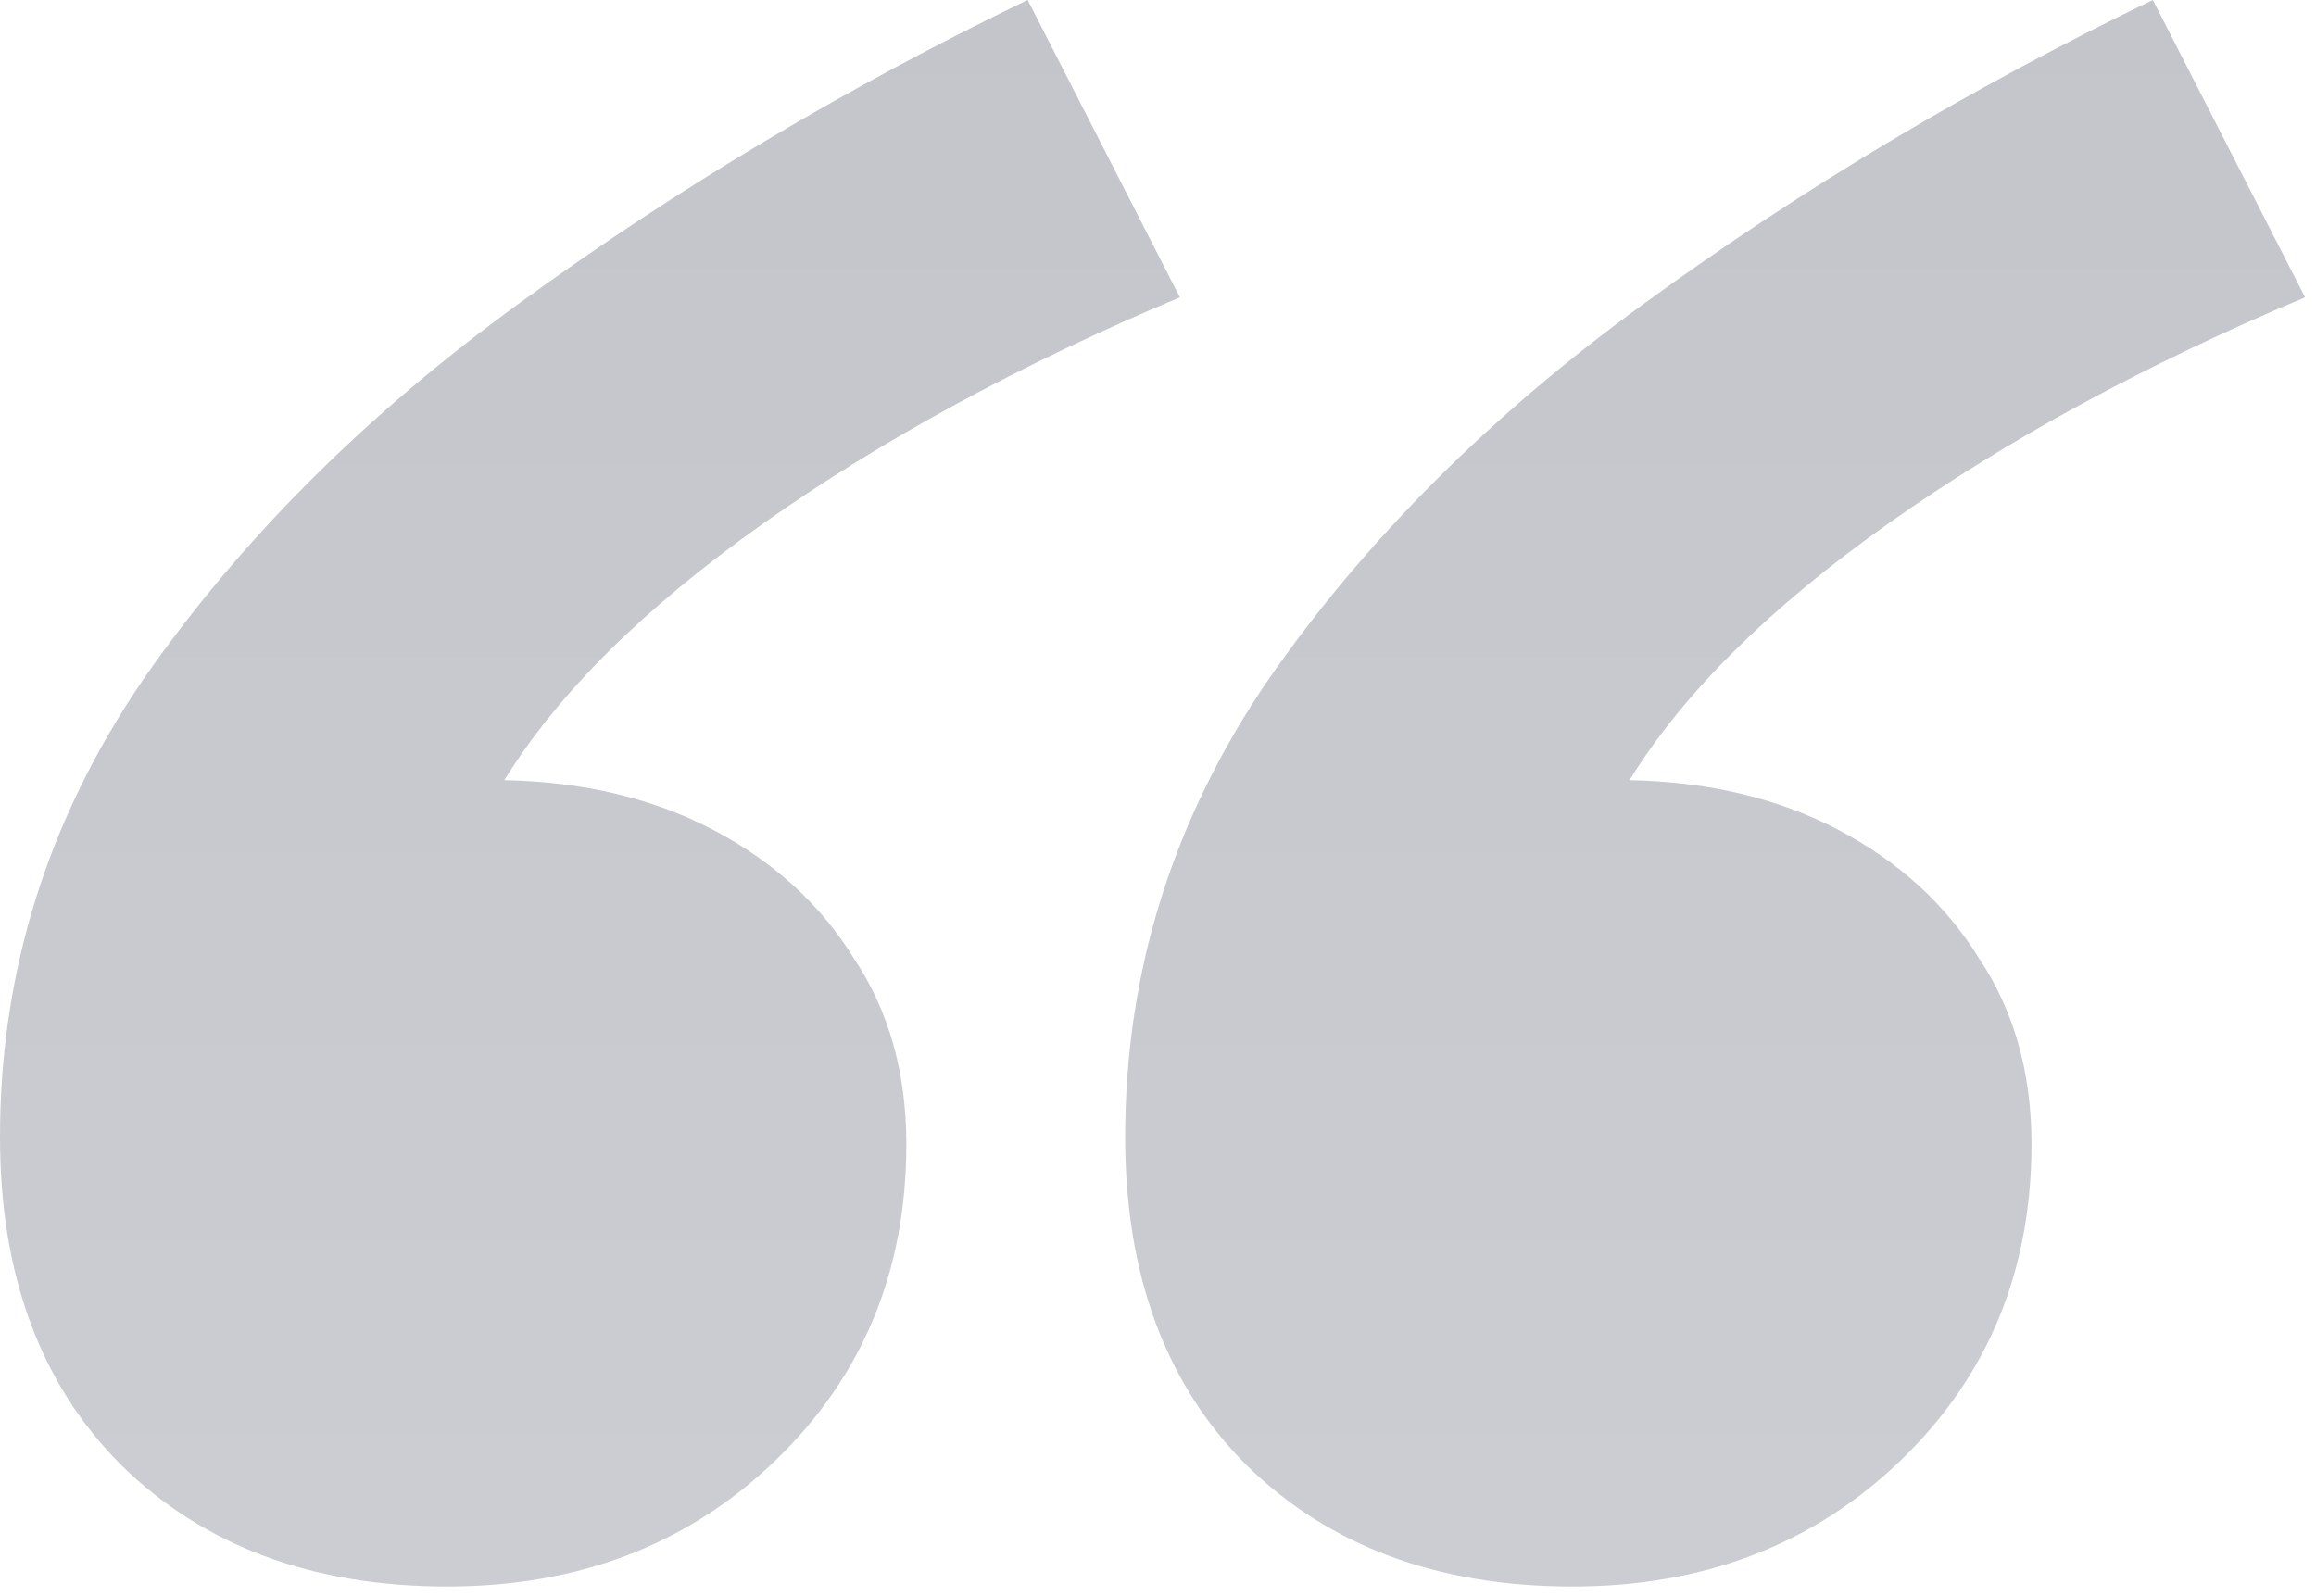 <svg width="74" height="51" viewBox="0 0 74 51" fill="none" xmlns="http://www.w3.org/2000/svg">
<path d="M14.289 50.697C9.982 50.697 6.511 49.404 3.876 46.82C1.292 44.236 0 40.74 0 36.331C0 31.061 1.52 26.197 4.56 21.738C7.651 17.279 11.68 13.251 16.645 9.653C21.662 6.005 27.058 2.787 32.835 0L37.699 9.501C32.632 11.629 28.199 14.036 24.398 16.721C20.598 19.407 17.836 22.143 16.113 24.93C18.647 24.981 20.877 25.513 22.802 26.526C24.728 27.54 26.222 28.908 27.287 30.631C28.401 32.303 28.959 34.279 28.959 36.559C28.959 40.613 27.565 43.983 24.778 46.668C21.991 49.354 18.495 50.697 14.289 50.697ZM50.241 50.697C45.934 50.697 42.462 49.404 39.828 46.82C37.243 44.236 35.951 40.74 35.951 36.331C35.951 31.061 37.471 26.197 40.512 21.738C43.603 17.279 47.631 13.251 52.597 9.653C57.613 6.005 63.01 2.787 68.786 0L73.651 9.501C68.584 11.629 64.15 14.036 60.349 16.721C56.549 19.407 53.788 22.143 52.065 24.93C54.598 24.981 56.828 25.513 58.753 26.526C60.679 27.54 62.174 28.908 63.238 30.631C64.353 32.303 64.91 34.279 64.91 36.559C64.91 40.613 63.516 43.983 60.73 46.668C57.943 49.354 54.446 50.697 50.241 50.697Z" fill="url(#paint0_linear_58_1496)" fill-opacity="0.24"/>
<defs>
<linearGradient id="paint0_linear_58_1496" x1="36.825" y1="0" x2="36.825" y2="50.697" gradientUnits="userSpaceOnUse">
<stop stop-color="#080D26"/>
<stop offset="1" stop-color="#2A2F46"/>
</linearGradient>
</defs>
</svg>
